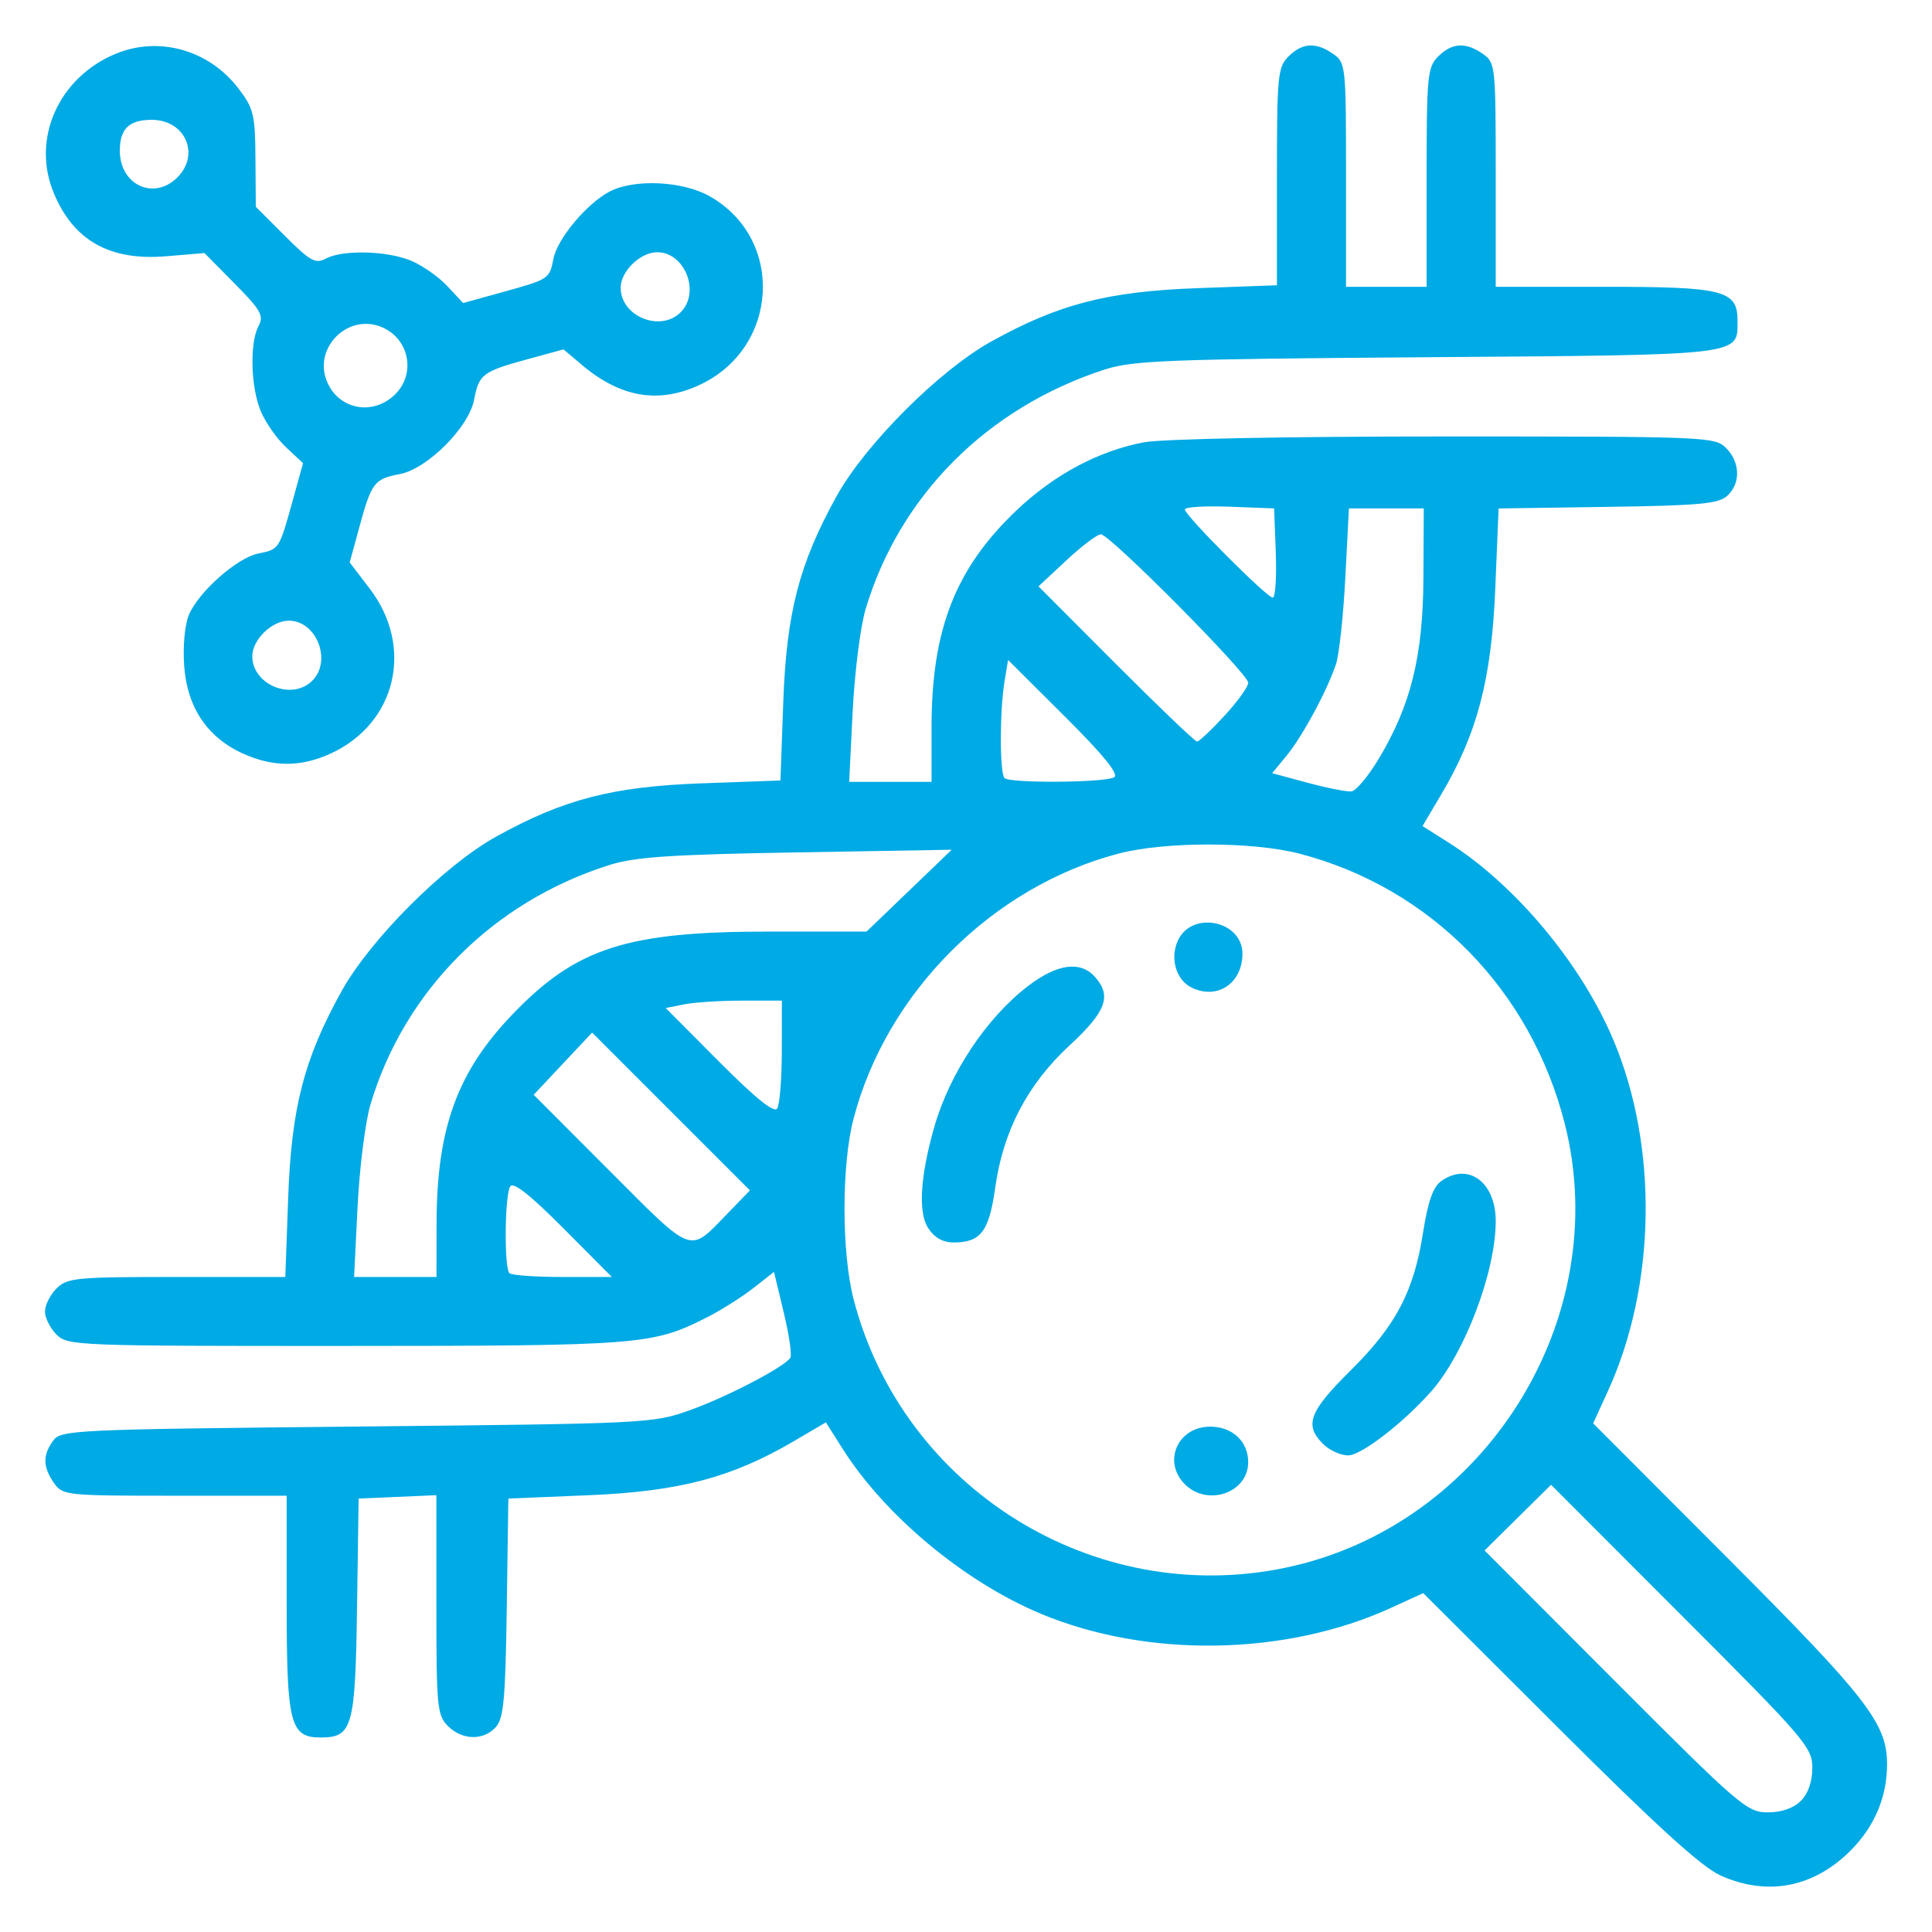 <?xml version="1.0" encoding="UTF-8" standalone="no"?>
<!-- Created with Inkscape (http://www.inkscape.org/) -->

<svg
   width="5cm"
   height="5cm"
   viewBox="0 0 50 50"
   version="1.1"
   id="svg5"
   inkscape:version="1.1.2 (1:1.1+202202050852+0a00cf5339)"
   sodipodi:docname="03.svg"
   xmlns:inkscape="http://www.inkscape.org/namespaces/inkscape"
   xmlns:sodipodi="http://sodipodi.sourceforge.net/DTD/sodipodi-0.dtd"
   xmlns="http://www.w3.org/2000/svg"
   xmlns:svg="http://www.w3.org/2000/svg">
  <sodipodi:namedview
     id="namedview7"
     pagecolor="#ffffff"
     bordercolor="#666666"
     borderopacity="1.0"
     inkscape:pageshadow="2"
     inkscape:pageopacity="0.0"
     inkscape:pagecheckerboard="0"
     inkscape:document-units="mm"
     showgrid="false"
     units="cm"
     inkscape:zoom="1.8116734"
     inkscape:cx="-54.921599"
     inkscape:cy="209.47484"
     inkscape:window-width="1645"
     inkscape:window-height="2083"
     inkscape:window-x="1097"
     inkscape:window-y="36"
     inkscape:window-maximized="1"
     inkscape:current-layer="layer3" />
  <defs
     id="defs2" />
  <g
     inkscape:groupmode="layer"
     id="layer3"
     inkscape:label="Capa 3"
     style="display:inline">
    <path
       style="fill:#00aae4;stroke-width:0.149;fill-opacity:1"
       d="M 44.52,48.533 C 44.037,48.316 42.865,47.25 40.341,44.731 l -3.508,-3.501 -0.826,0.378 c -2.73,1.25 -6.314,1.31 -9.078,0.153 -1.977,-0.828 -4.029,-2.538 -5.125,-4.271 l -0.43,-0.679 -0.844,0.495 c -1.594,0.934 -2.958,1.293 -5.288,1.39 l -2.086,0.087 -0.041,2.823 c -0.034,2.363 -0.08,2.867 -0.284,3.092 -0.321,0.354 -0.869,0.341 -1.24,-0.029 -0.277,-0.277 -0.298,-0.497 -0.298,-3.136 v -2.838 l -1.006,0.044 -1.006,0.044 -0.041,2.823 c -0.045,3.102 -0.117,3.36 -0.942,3.36 -0.79,0 -0.879,-0.352 -0.879,-3.46 V 38.709 H 4.525 c -2.825,0 -2.903,-0.008 -3.129,-0.331 -0.288,-0.411 -0.294,-0.719 -0.021,-1.093 0.203,-0.278 0.508,-0.292 7.859,-0.366 7.523,-0.075 7.664,-0.082 8.616,-0.422 0.973,-0.347 2.458,-1.123 2.605,-1.36 0.043,-0.07 -0.034,-0.598 -0.173,-1.174 l -0.251,-1.047 -0.532,0.418 c -0.293,0.23 -0.834,0.572 -1.202,0.759 -1.407,0.714 -1.709,0.738 -9.349,0.74 -6.991,0.002 -7.197,-0.006 -7.487,-0.296 C 1.298,34.374 1.164,34.105 1.164,33.942 c 0,-0.164 0.134,-0.432 0.298,-0.596 0.277,-0.277 0.497,-0.298 3.11,-0.298 h 2.812 l 0.074,-2.049 c 0.084,-2.337 0.411,-3.599 1.384,-5.351 0.744,-1.339 2.654,-3.25 3.993,-3.993 1.747,-0.97 3.016,-1.3 5.333,-1.383 l 2.03,-0.073 0.073,-2.03 c 0.084,-2.317 0.413,-3.585 1.383,-5.333 C 22.398,11.496 24.309,9.585 25.648,8.841 27.4,7.868 28.662,7.542 30.999,7.457 L 33.047,7.383 V 4.572 c 0,-2.613 0.021,-2.833 0.298,-3.11 0.358,-0.358 0.713,-0.378 1.159,-0.066 0.323,0.226 0.331,0.304 0.331,3.129 v 2.897 h 1.043 1.043 v -2.831 c 0,-2.632 0.021,-2.852 0.298,-3.129 0.358,-0.358 0.713,-0.378 1.159,-0.066 0.323,0.226 0.331,0.304 0.331,3.129 v 2.897 h 2.798 c 3.108,0 3.46,0.089 3.46,0.879 0,0.907 0.204,0.883 -8.046,0.944 -6.735,0.049 -7.609,0.083 -8.343,0.322 -3.035,0.989 -5.298,3.261 -6.176,6.198 -0.135,0.451 -0.285,1.641 -0.335,2.645 l -0.09,1.825 h 1.066 1.066 v -1.431 c 0,-2.513 0.621,-4.096 2.193,-5.591 0.977,-0.929 2.129,-1.545 3.303,-1.766 0.47,-0.089 3.693,-0.151 7.785,-0.151 6.783,0 6.991,0.008 7.28,0.298 0.37,0.37 0.383,0.919 0.029,1.24 -0.225,0.204 -0.729,0.25 -3.092,0.284 l -2.823,0.041 -0.087,2.086 c -0.097,2.334 -0.466,3.738 -1.39,5.302 l -0.492,0.832 0.678,0.429 c 1.731,1.095 3.442,3.148 4.269,5.124 1.158,2.763 1.097,6.347 -0.153,9.078 l -0.378,0.826 3.501,3.508 c 3.58,3.588 4.099,4.258 4.105,5.296 0.005,0.854 -0.321,1.631 -0.945,2.254 -0.959,0.959 -2.157,1.187 -3.372,0.641 z M 46.605,46.606 c 0.192,-0.192 0.298,-0.497 0.298,-0.855 0,-0.528 -0.177,-0.735 -3.381,-3.941 l -3.381,-3.384 -0.86,0.85 -0.86,0.85 3.383,3.389 c 3.212,3.219 3.411,3.389 3.943,3.389 0.361,0 0.666,-0.106 0.858,-0.298 z M 33.271,40.572 c 5.144,-1.076 8.507,-6.422 7.226,-11.486 -0.877,-3.464 -3.474,-6.11 -6.865,-6.993 -1.211,-0.315 -3.483,-0.317 -4.681,-0.003 -3.267,0.855 -6.007,3.595 -6.861,6.861 -0.314,1.199 -0.312,3.47 0.003,4.681 1.277,4.904 6.226,7.976 11.179,6.94 z m -2.607,-2.16 c -0.584,-0.584 -0.186,-1.49 0.656,-1.49 0.575,0 0.983,0.382 0.983,0.92 0,0.791 -1.052,1.157 -1.639,0.57 z m 3.576,-1.043 c -0.491,-0.491 -0.361,-0.838 0.715,-1.903 1.177,-1.166 1.638,-2.046 1.877,-3.587 0.12,-0.771 0.255,-1.156 0.456,-1.304 0.699,-0.511 1.421,0.01 1.421,1.026 0,1.32 -0.808,3.443 -1.685,4.426 -0.729,0.817 -1.799,1.639 -2.135,1.639 -0.193,0 -0.486,-0.134 -0.649,-0.298 z m -10.217,-5.583 c -0.266,-0.406 -0.209,-1.346 0.159,-2.629 0.397,-1.385 1.354,-2.822 2.424,-3.639 0.752,-0.574 1.35,-0.658 1.726,-0.242 0.448,0.495 0.3,0.899 -0.649,1.777 -1.092,1.009 -1.723,2.217 -1.927,3.684 -0.157,1.132 -0.374,1.418 -1.076,1.418 -0.277,0 -0.495,-0.122 -0.656,-0.368 z m 6.824,-6.223 c -0.409,-0.195 -0.575,-0.756 -0.363,-1.222 0.357,-0.783 1.67,-0.516 1.67,0.339 0,0.764 -0.644,1.2 -1.307,0.883 z m -19.549,6.107 c 0.004,-2.481 0.538,-3.943 1.991,-5.446 1.639,-1.697 2.945,-2.115 6.611,-2.115 h 2.526 l 1.102,-1.059 1.102,-1.059 -4.023,0.069 c -3.271,0.056 -4.176,0.117 -4.842,0.328 -3.003,0.95 -5.297,3.25 -6.176,6.19 -0.135,0.451 -0.285,1.641 -0.335,2.645 l -0.09,1.825 h 1.066 1.066 l 0.002,-1.378 z m 3.279,0.115 c -0.862,-0.867 -1.293,-1.206 -1.373,-1.08 -0.142,0.223 -0.16,2.105 -0.021,2.244 0.055,0.055 0.673,0.099 1.375,0.099 h 1.276 z m 4.239,-0.367 0.592,-0.611 -2.042,-2.042 -2.042,-2.042 -0.756,0.805 -0.756,0.805 1.972,1.976 c 2.182,2.186 2.039,2.134 3.033,1.108 z m 1.417,-4.218 0.002,-1.304 h -1.024 c -0.563,0 -1.24,0.043 -1.503,0.096 l -0.479,0.096 1.385,1.391 c 0.947,0.951 1.421,1.333 1.501,1.208 0.064,-0.1 0.117,-0.769 0.118,-1.486 z m 15.438,-7.543 c 0.844,-1.406 1.156,-2.664 1.167,-4.703 l 0.009,-1.797 H 35.878 34.91 l -0.093,1.788 c -0.051,0.983 -0.159,1.99 -0.24,2.236 -0.222,0.677 -0.87,1.88 -1.285,2.382 l -0.369,0.447 0.919,0.248 c 0.505,0.136 1.015,0.237 1.133,0.223 0.118,-0.014 0.431,-0.385 0.695,-0.825 z m -6.835,0.457 c 0.125,-0.079 -0.282,-0.579 -1.282,-1.575 l -1.465,-1.459 -0.094,0.572 c -0.125,0.756 -0.124,2.358 0.002,2.484 0.139,0.139 2.617,0.12 2.839,-0.021 z m 2.853,-1.59 c 0.338,-0.367 0.615,-0.751 0.615,-0.855 0,-0.233 -3.583,-3.842 -3.814,-3.842 -0.092,0 -0.493,0.303 -0.891,0.674 l -0.723,0.674 2.004,2.008 c 1.102,1.105 2.047,2.008 2.099,2.008 0.052,0 0.372,-0.3 0.71,-0.667 z m 1.329,-4.212 -0.044,-1.155 -1.155,-0.044 c -0.635,-0.024 -1.155,0.008 -1.155,0.071 0,0.154 2.121,2.282 2.275,2.282 0.067,0 0.102,-0.52 0.078,-1.155 z M 6.287,19.503 C 5.365,19.084 4.845,18.309 4.767,17.24 4.73,16.73 4.781,16.173 4.888,15.915 5.135,15.32 6.134,14.436 6.685,14.325 7.224,14.218 7.225,14.217 7.568,12.98 L 7.843,11.987 7.406,11.579 C 7.166,11.355 6.87,10.933 6.749,10.642 6.488,10.02 6.459,8.872 6.691,8.437 6.834,8.171 6.754,8.029 6.073,7.34 L 5.292,6.549 4.302,6.632 C 2.843,6.754 1.906,6.229 1.393,5 0.808,3.6 1.51,2.012 2.986,1.395 4.111,0.925 5.409,1.29 6.172,2.291 6.564,2.805 6.603,2.964 6.611,4.103 l 0.009,1.248 0.753,0.753 c 0.657,0.657 0.792,0.732 1.061,0.588 0.436,-0.233 1.584,-0.204 2.207,0.056 0.291,0.122 0.713,0.418 0.937,0.658 l 0.408,0.437 0.993,-0.275 C 14.215,7.225 14.218,7.224 14.324,6.692 14.428,6.172 15.194,5.259 15.779,4.956 16.42,4.624 17.669,4.684 18.368,5.08 c 1.959,1.11 1.792,3.948 -0.287,4.893 -1.054,0.479 -2.028,0.309 -3.018,-0.526 L 14.583,9.042 13.647,9.298 c -1.158,0.317 -1.253,0.389 -1.377,1.047 -0.134,0.713 -1.212,1.791 -1.925,1.925 -0.657,0.123 -0.731,0.22 -1.043,1.363 l -0.252,0.923 0.518,0.678 c 1.159,1.518 0.685,3.498 -1.022,4.273 -0.767,0.349 -1.483,0.347 -2.258,-0.005 z m 1.795,-1.886 c 0.516,-0.516 0.11,-1.554 -0.608,-1.554 -0.438,0 -0.945,0.493 -0.945,0.919 0,0.741 1.027,1.161 1.554,0.634 z M 10.205,10.226 C 10.785,9.682 10.592,8.735 9.843,8.451 8.992,8.127 8.126,8.99 8.449,9.841 8.732,10.583 9.618,10.778 10.205,10.226 Z M 17.616,8.081 C 18.133,7.565 17.726,6.528 17.008,6.528 c -0.438,0 -0.945,0.493 -0.945,0.919 0,0.741 1.027,1.161 1.554,0.634 z M 4.591,4.591 C 5.188,3.993 4.791,3.101 3.927,3.101 c -0.586,0 -0.826,0.232 -0.826,0.8 0,0.887 0.883,1.296 1.49,0.69 z"
       id="path1214" />
  </g>
</svg>
